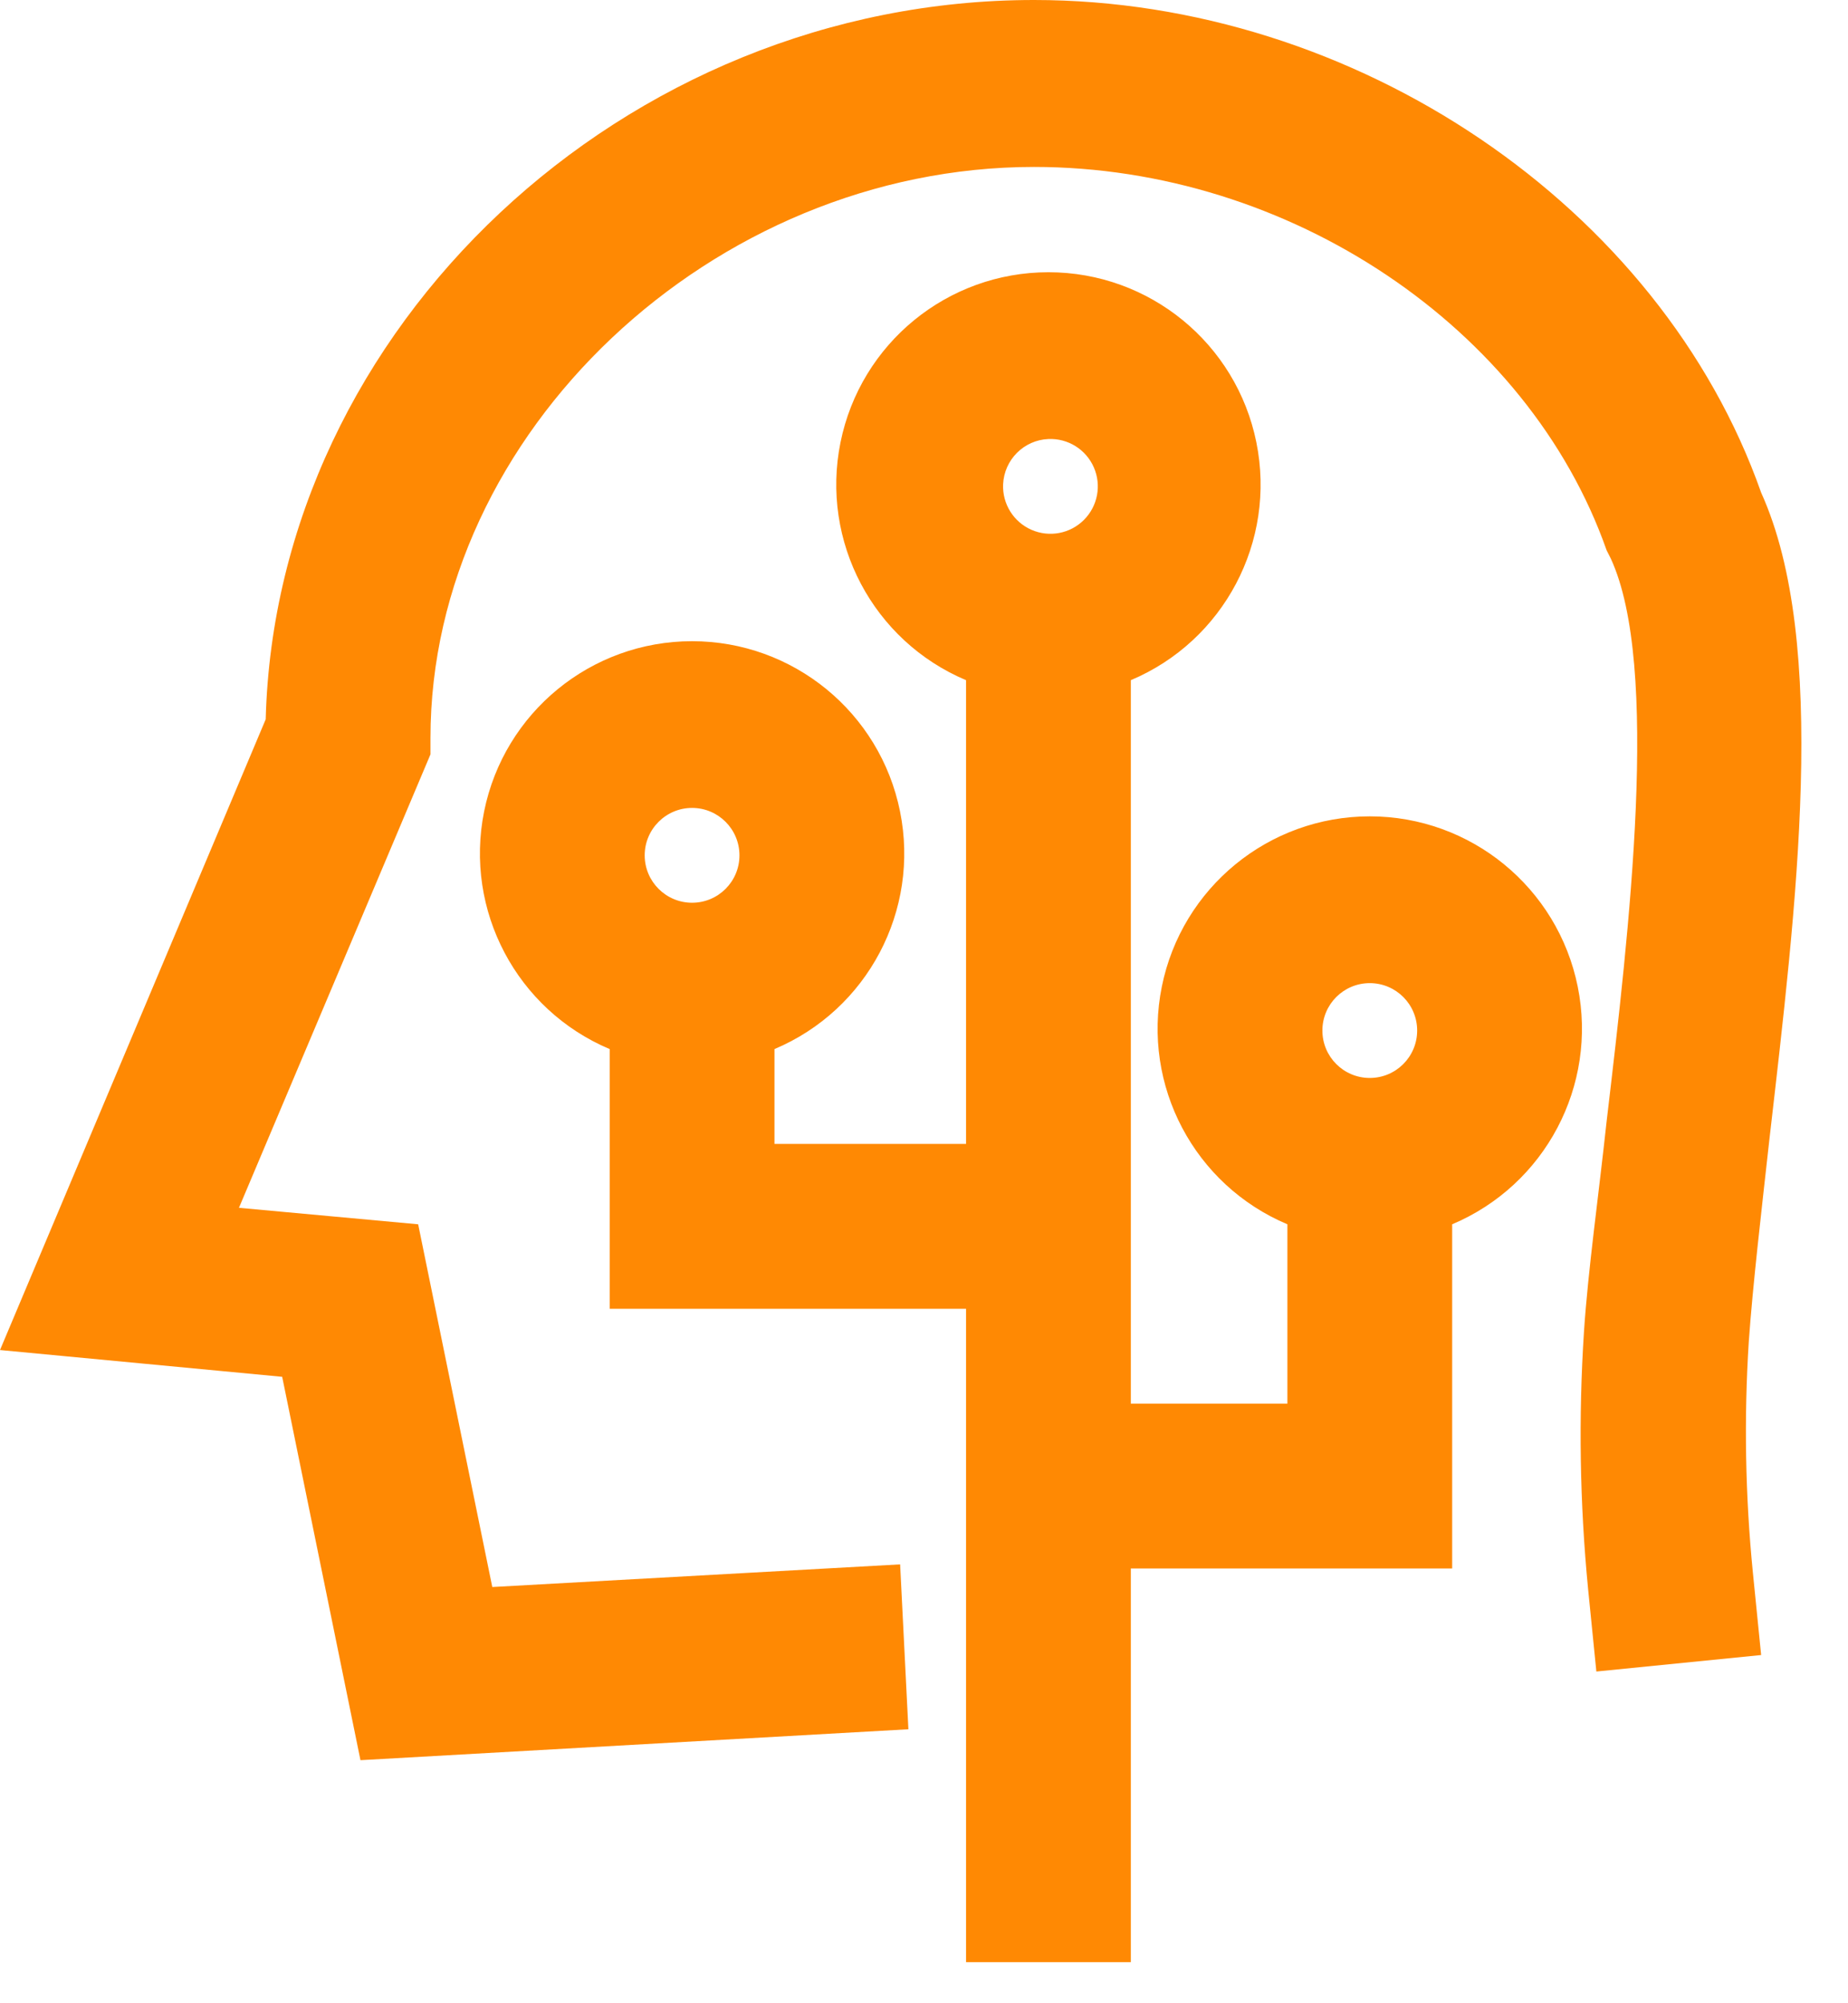 <?xml version="1.0" encoding="UTF-8"?>
<svg width="36px" height="39px" viewBox="0 0 36 39" version="1.1" xmlns="http://www.w3.org/2000/svg" xmlns:xlink="http://www.w3.org/1999/xlink">
    <title>FFACEBD0-679A-4985-966F-4D71B666B2C5</title>
    <g id="High-Intent-Pages-" stroke="none" stroke-width="1" fill="none" fill-rule="evenodd">
        <g id="Cloud-Native-Network" transform="translate(-1115, -1193)" fill="#FF8903" fill-rule="nonzero">
            <g id="Group-22-Copy" transform="translate(179, 1173)">
                <g id="Group-16" transform="translate(827, 0)">
                    <path d="M129.424,25.3 C131.391,25.3 133.086,26.686 133.475,28.614 C133.865,30.542 132.842,32.478 131.029,33.242 L131.029,33.242 L131.029,47.326 L134.079,47.326 L134.079,43.835 C132.266,43.071 131.243,41.136 131.633,39.208 C132.022,37.28 133.717,35.893 135.684,35.893 C137.651,35.893 139.345,37.28 139.735,39.208 C140.125,41.136 139.101,43.071 137.289,43.835 L137.289,43.835 L137.289,50.536 L131.029,50.536 L131.029,58.2 L127.819,58.2 L127.819,45.48 L120.877,45.48 L120.877,40.424 C119.065,39.66 118.042,37.725 118.431,35.797 C118.821,33.869 120.515,32.483 122.482,32.483 C124.449,32.483 126.144,33.869 126.533,35.797 C126.923,37.725 125.9,39.66 124.087,40.424 L124.087,40.424 L124.087,42.27 L127.819,42.27 L127.819,33.242 C126.007,32.478 124.983,30.542 125.373,28.614 C125.763,26.686 127.457,25.3 129.424,25.3 Z M129.143,20 C135.403,20 141.342,24.013 143.308,29.59 C144.632,32.519 143.99,37.655 143.468,42.19 C143.308,43.634 143.147,44.999 143.067,46.122 C142.972,47.62 142.999,49.123 143.147,50.616 L143.147,50.616 L143.308,52.221 L140.098,52.542 L139.937,50.937 C139.775,49.27 139.748,47.593 139.857,45.921 C139.937,44.718 140.138,43.313 140.298,41.829 C140.74,38.097 141.342,32.961 140.379,30.874 L140.379,30.874 L140.298,30.714 C138.774,26.38 134.119,23.25 129.143,23.25 C122.884,23.25 117.386,28.426 117.386,34.365 L117.386,34.365 L117.386,34.686 L113.655,43.514 L117.146,43.835 L118.59,50.897 L126.535,50.456 L126.696,53.666 L116.022,54.268 L114.497,46.804 L109,46.283 L114.176,34.004 C114.377,26.38 121.158,20 129.143,20 Z M135.684,39.14 C135.174,39.14 134.761,39.553 134.761,40.063 C134.761,40.573 135.174,40.986 135.684,40.986 C136.194,40.986 136.607,40.573 136.607,40.063 C136.607,39.553 136.194,39.14 135.684,39.14 Z M122.482,35.729 C121.973,35.729 121.559,36.143 121.559,36.652 C121.559,37.162 121.973,37.575 122.482,37.575 C122.992,37.575 123.405,37.162 123.405,36.652 C123.405,36.143 122.992,35.729 122.482,35.729 Z M129.424,28.547 C128.945,28.567 128.562,28.951 128.541,29.43 C128.525,29.81 128.744,30.161 129.092,30.314 C129.441,30.467 129.847,30.391 130.116,30.121 C130.385,29.852 130.461,29.446 130.308,29.098 C130.155,28.749 129.804,28.531 129.424,28.547 Z" id="Combined-Shape"></path>
                </g>
            </g>
        </g>
    </g>
</svg>